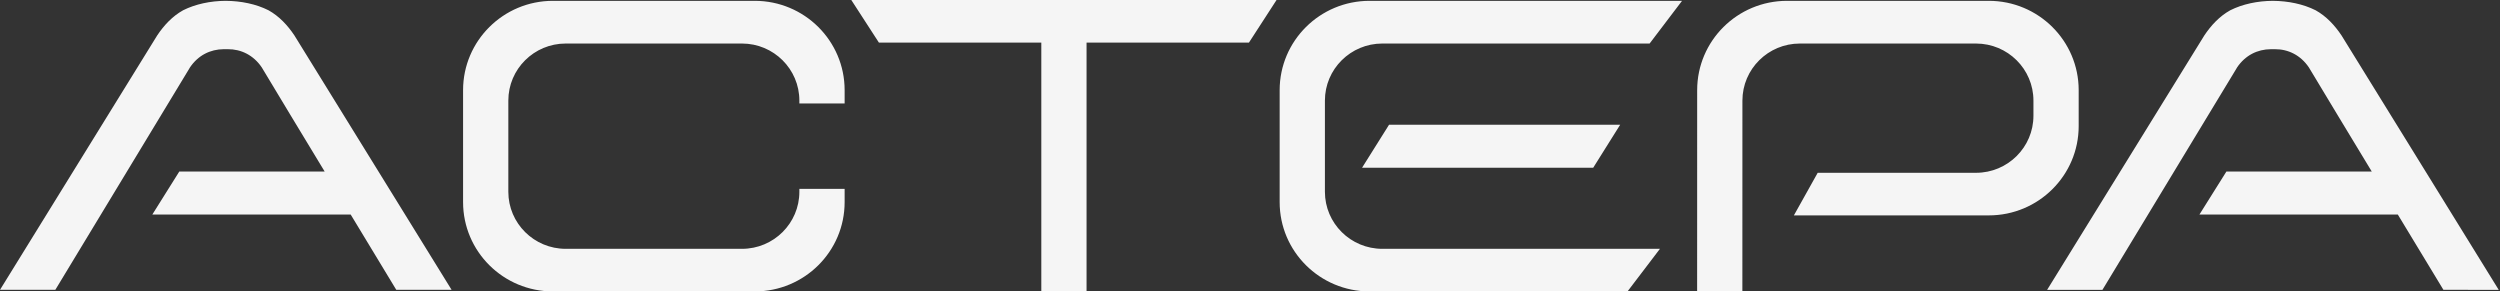 <svg width="1038" height="121" viewBox="0 0 1038 121" fill="none" xmlns="http://www.w3.org/2000/svg">
<rect x="0" y="0" width="1038" height="121" fill="#333333" stroke="none"/>
<g clip-path="url(#clip0_542_18910)">
<path d="M825.75 0.347C846.361 0.347 863.068 16.948 863.068 37.432V52.348C863.068 72.828 846.365 89.429 825.75 89.429H817.962H744.821L754.708 71.743H817.962H820.446C833.609 71.743 844.284 61.136 844.284 48.052V41.764C844.284 28.685 833.609 18.078 820.446 18.078H817.962H763.816H747.296C734.133 18.078 723.45 28.685 723.45 41.764L723.432 121H704.648L704.666 37.432C704.666 16.953 721.369 0.347 741.984 0.347H763.82H817.967H825.75ZM364.923 17.691L353.461 0H530.021L518.559 17.691H451.137V121H432.353V17.691H364.923ZM313.372 0.347C333.978 0.347 350.69 16.948 350.69 37.432V42.947H331.897V41.76C331.897 28.68 321.223 18.073 308.06 18.073H305.576H251.429H234.9C221.733 18.073 211.059 28.68 211.059 41.76V79.627C211.059 92.707 221.733 103.313 234.9 103.313H251.429H305.576H308.06C321.223 103.313 331.897 92.707 331.897 79.627V78.404H350.69V83.924C350.69 104.399 333.978 121 313.372 121H305.576H251.429H229.592C208.982 121 192.27 104.403 192.27 83.924V37.432C192.27 16.953 208.977 0.347 229.592 0.347H251.429H305.576H313.372ZM675.744 121H590.478H568.641C548.031 121 531.314 104.403 531.314 83.924V37.432C531.314 16.953 548.026 0.347 568.641 0.347H590.478L698.382 0.351L684.919 18.073H590.474H573.95C560.787 18.073 550.103 28.68 550.103 41.76V79.627C550.103 92.707 560.787 103.313 573.95 103.313H590.478H689.207L675.744 121ZM565.531 69.639L576.738 51.783H672.7L661.502 69.639H565.531ZM1014.51 120.337L995.574 89.078H913.204L924.403 71.222L984.761 71.227L970.663 47.937L958.632 27.973C955.195 22.899 950.066 20.391 944.534 20.426H942.873C937.261 20.462 932.253 22.97 928.851 27.973L928.404 28.738L910.886 57.654L872.932 120.342H849.968L915.25 14.694C918.047 10.527 921.507 6.769 925.991 4.269C931.138 1.681 937.391 0.387 943.621 0.351C950.048 0.387 956.287 1.677 961.452 4.269C965.928 6.769 969.387 10.527 972.185 14.694L1037.47 120.342L1014.51 120.337ZM63.246 89.073L74.444 71.218L134.802 71.222L120.7 47.932L108.673 27.969C105.232 22.894 100.103 20.386 94.566 20.422H92.906C87.293 20.457 82.281 22.965 78.888 27.969L78.436 28.733L60.923 57.649L22.969 120.337H0L65.282 14.689C68.075 10.522 71.539 6.764 76.019 4.265C81.175 1.677 87.423 0.382 93.653 0.347C100.085 0.382 106.324 1.672 111.484 4.265C115.964 6.764 119.429 10.522 122.221 14.689L187.503 120.337H164.534L145.607 89.078L63.246 89.073Z" fill="#F5F5F5"/>
</g>
<defs>
<clipPath id="clip0_542_18910">
<rect width="1037.47" height="121" fill="white"/>
</clipPath>
</defs>
</svg>
